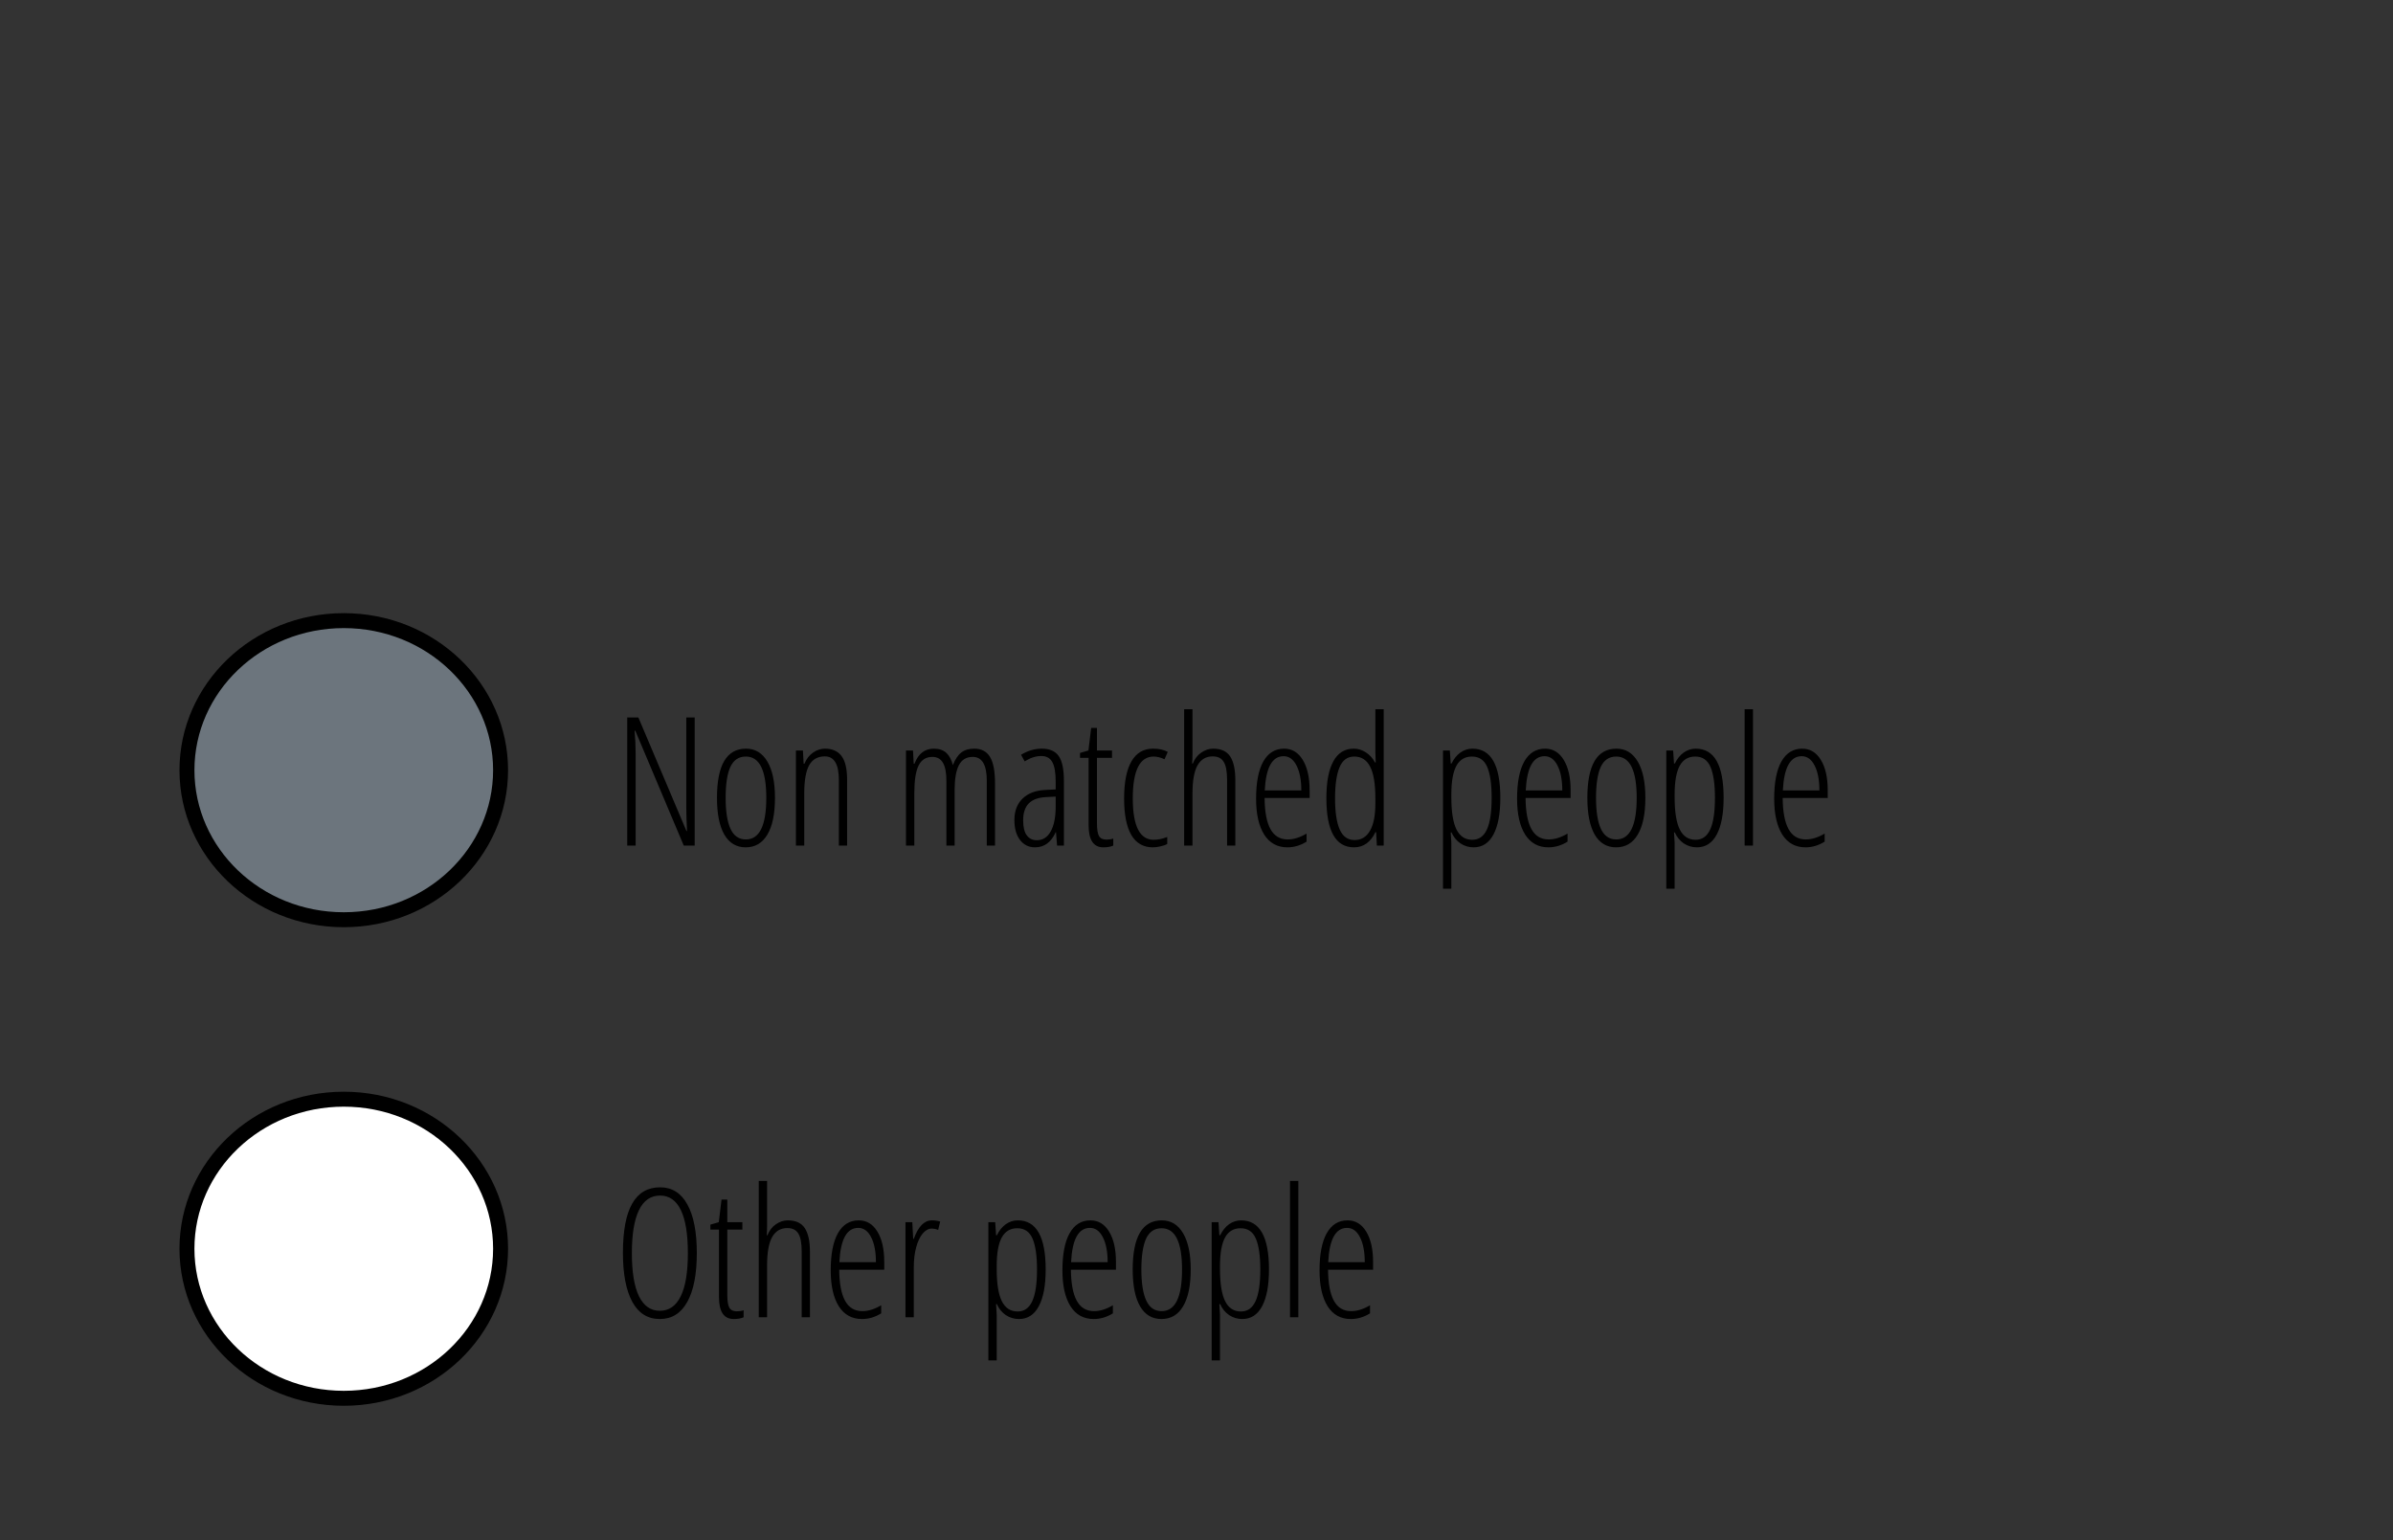 <svg width="160" height="103" viewBox="0 0 160 103" fill="none" xmlns="http://www.w3.org/2000/svg">
<rect x="0" y="0" width="160" height="103" fill="#333333" stroke="none"/>
<path d="M46.449 56.541H45.717L42.477 48.86H42.43C42.477 49.391 42.5 49.903 42.5 50.395V56.541H41.938V47.975H42.682L45.898 55.569H45.934C45.902 54.928 45.887 54.393 45.887 53.963V47.975H46.449V56.541ZM51.816 53.348C51.816 54.418 51.647 55.239 51.307 55.809C50.971 56.375 50.488 56.659 49.859 56.659C49.238 56.659 48.762 56.375 48.43 55.809C48.102 55.239 47.938 54.418 47.938 53.348C47.938 51.157 48.586 50.061 49.883 50.061C50.492 50.061 50.967 50.348 51.307 50.922C51.647 51.496 51.816 52.305 51.816 53.348ZM48.518 53.348C48.518 54.266 48.627 54.959 48.846 55.428C49.065 55.897 49.406 56.131 49.871 56.131C50.781 56.131 51.236 55.203 51.236 53.348C51.236 51.508 50.781 50.588 49.871 50.588C49.395 50.588 49.049 50.819 48.834 51.28C48.623 51.741 48.518 52.43 48.518 53.348ZM56.088 56.541V52.159C56.088 51.104 55.775 50.577 55.15 50.577C54.674 50.577 54.324 50.774 54.102 51.168C53.883 51.563 53.773 52.19 53.773 53.049V56.541H53.217V50.184H53.685L53.732 51.069H53.785C53.918 50.748 54.109 50.5 54.359 50.325C54.609 50.149 54.877 50.061 55.162 50.061C55.654 50.061 56.023 50.227 56.27 50.559C56.516 50.887 56.639 51.416 56.639 52.147V56.541H56.088ZM65.978 56.541V52.211C65.978 51.145 65.666 50.612 65.041 50.612C64.611 50.612 64.301 50.799 64.109 51.174C63.922 51.545 63.828 52.094 63.828 52.821V56.541H63.277V52.211C63.277 51.672 63.201 51.272 63.049 51.01C62.897 50.745 62.66 50.612 62.34 50.612C61.918 50.612 61.611 50.803 61.42 51.186C61.228 51.569 61.133 52.19 61.133 53.049V56.541H60.576V50.184H61.045L61.092 51.069H61.145C61.398 50.397 61.83 50.061 62.44 50.061C62.791 50.061 63.068 50.155 63.272 50.342C63.475 50.53 63.621 50.803 63.711 51.163C63.863 50.772 64.051 50.491 64.273 50.319C64.496 50.147 64.785 50.061 65.141 50.061C65.621 50.061 65.973 50.246 66.195 50.618C66.418 50.985 66.529 51.575 66.529 52.387V56.541H65.978ZM70.678 56.541L70.607 55.651H70.584C70.279 56.323 69.818 56.659 69.201 56.659C68.787 56.659 68.453 56.495 68.199 56.166C67.949 55.834 67.824 55.391 67.824 54.836C67.824 54.231 68.006 53.752 68.369 53.401C68.732 53.045 69.242 52.852 69.898 52.821L70.584 52.786V52.258C70.584 51.664 70.51 51.233 70.361 50.963C70.213 50.69 69.967 50.553 69.623 50.553C69.26 50.553 68.889 50.672 68.51 50.911L68.269 50.471C68.711 50.198 69.174 50.061 69.658 50.061C70.182 50.061 70.559 50.227 70.789 50.559C71.019 50.887 71.135 51.438 71.135 52.211V56.541H70.678ZM69.324 56.184C69.723 56.184 70.031 55.989 70.25 55.598C70.473 55.203 70.584 54.647 70.584 53.928V53.266L69.922 53.301C69.41 53.328 69.029 53.471 68.779 53.729C68.533 53.983 68.41 54.356 68.41 54.848C68.41 55.309 68.492 55.647 68.656 55.862C68.82 56.077 69.043 56.184 69.324 56.184ZM73.977 56.143C74.148 56.143 74.301 56.12 74.434 56.073V56.541C74.262 56.62 74.041 56.659 73.772 56.659C73.115 56.659 72.787 56.168 72.787 55.188V50.676H72.213V50.348L72.775 50.184L72.957 48.672H73.344V50.184H74.352V50.676H73.344V55.03C73.344 55.459 73.391 55.752 73.484 55.909C73.578 56.065 73.742 56.143 73.977 56.143ZM77.082 56.659C76.445 56.659 75.965 56.383 75.641 55.833C75.32 55.278 75.16 54.465 75.16 53.395C75.16 52.309 75.322 51.483 75.647 50.916C75.975 50.346 76.457 50.061 77.094 50.061C77.488 50.061 77.816 50.133 78.078 50.278L77.861 50.77C77.6 50.649 77.359 50.588 77.141 50.588C76.207 50.588 75.74 51.52 75.74 53.383C75.74 55.231 76.207 56.155 77.141 56.155C77.418 56.155 77.719 56.092 78.043 55.967V56.436C77.914 56.506 77.756 56.561 77.568 56.6C77.381 56.639 77.219 56.659 77.082 56.659ZM82.045 56.541V52.159C82.045 51.584 81.969 51.178 81.816 50.94C81.668 50.698 81.424 50.577 81.084 50.577C80.635 50.577 80.297 50.776 80.07 51.174C79.844 51.573 79.731 52.202 79.731 53.061V56.541H79.174V47.424H79.731V50.383C79.731 50.653 79.723 50.877 79.707 51.057H79.754C79.879 50.741 80.066 50.496 80.316 50.325C80.57 50.149 80.834 50.061 81.107 50.061C81.647 50.061 82.029 50.237 82.256 50.588C82.482 50.94 82.596 51.463 82.596 52.159V56.541H82.045ZM86.076 56.659C85.404 56.659 84.887 56.373 84.523 55.803C84.164 55.229 83.984 54.43 83.984 53.407C83.984 52.321 84.144 51.493 84.465 50.922C84.789 50.348 85.254 50.061 85.859 50.061C86.387 50.061 86.803 50.313 87.107 50.817C87.412 51.317 87.564 51.993 87.564 52.844V53.36H84.553C84.561 54.286 84.691 54.979 84.945 55.44C85.199 55.901 85.584 56.131 86.1 56.131C86.498 56.131 86.918 56 87.359 55.739V56.278C86.953 56.532 86.525 56.659 86.076 56.659ZM85.824 50.565C85.059 50.565 84.639 51.328 84.564 52.856H87.008C87.008 52.157 86.9 51.6 86.686 51.186C86.475 50.772 86.188 50.565 85.824 50.565ZM90.535 56.659C89.301 56.659 88.684 55.563 88.684 53.371C88.684 52.293 88.838 51.473 89.147 50.911C89.455 50.344 89.91 50.061 90.512 50.061C90.797 50.061 91.066 50.143 91.32 50.307C91.578 50.471 91.783 50.698 91.936 50.987H91.982L91.959 50.278V47.424H92.516V56.541H92.059L92.012 55.651H91.959C91.807 55.975 91.609 56.225 91.367 56.401C91.125 56.573 90.848 56.659 90.535 56.659ZM90.57 56.172C91.016 56.172 91.357 55.967 91.596 55.557C91.838 55.143 91.959 54.536 91.959 53.735V53.371C91.959 52.411 91.842 51.708 91.607 51.262C91.377 50.813 91.023 50.588 90.547 50.588C90.09 50.588 89.762 50.828 89.562 51.309C89.363 51.786 89.264 52.477 89.264 53.383C89.264 54.297 89.367 54.991 89.574 55.463C89.781 55.936 90.113 56.172 90.57 56.172ZM98.527 56.659C98.207 56.659 97.914 56.571 97.648 56.395C97.387 56.215 97.188 55.971 97.051 55.663H96.998L97.039 56.36V59.424H96.482V50.184H96.939L96.998 51.057H97.051C97.207 50.737 97.406 50.491 97.648 50.319C97.894 50.147 98.162 50.061 98.451 50.061C99.693 50.061 100.314 51.157 100.314 53.348C100.314 54.407 100.162 55.223 99.857 55.797C99.553 56.371 99.109 56.659 98.527 56.659ZM98.416 50.588C97.951 50.588 97.606 50.793 97.379 51.203C97.152 51.614 97.039 52.256 97.039 53.131V53.313C97.039 54.289 97.154 55.008 97.385 55.469C97.615 55.926 97.967 56.155 98.439 56.155C98.877 56.155 99.201 55.928 99.412 55.475C99.627 55.018 99.734 54.309 99.734 53.348C99.734 52.43 99.635 51.741 99.436 51.28C99.236 50.819 98.897 50.588 98.416 50.588ZM103.525 56.659C102.854 56.659 102.336 56.373 101.973 55.803C101.613 55.229 101.434 54.43 101.434 53.407C101.434 52.321 101.594 51.493 101.914 50.922C102.238 50.348 102.703 50.061 103.309 50.061C103.836 50.061 104.252 50.313 104.557 50.817C104.861 51.317 105.014 51.993 105.014 52.844V53.36H102.002C102.01 54.286 102.141 54.979 102.395 55.44C102.648 55.901 103.033 56.131 103.549 56.131C103.947 56.131 104.367 56 104.809 55.739V56.278C104.402 56.532 103.975 56.659 103.525 56.659ZM103.273 50.565C102.508 50.565 102.088 51.328 102.014 52.856H104.457C104.457 52.157 104.35 51.6 104.135 51.186C103.924 50.772 103.637 50.565 103.273 50.565ZM110.012 53.348C110.012 54.418 109.842 55.239 109.502 55.809C109.166 56.375 108.684 56.659 108.055 56.659C107.434 56.659 106.957 56.375 106.625 55.809C106.297 55.239 106.133 54.418 106.133 53.348C106.133 51.157 106.781 50.061 108.078 50.061C108.688 50.061 109.162 50.348 109.502 50.922C109.842 51.496 110.012 52.305 110.012 53.348ZM106.713 53.348C106.713 54.266 106.822 54.959 107.041 55.428C107.26 55.897 107.602 56.131 108.066 56.131C108.977 56.131 109.432 55.203 109.432 53.348C109.432 51.508 108.977 50.588 108.066 50.588C107.59 50.588 107.244 50.819 107.029 51.28C106.818 51.741 106.713 52.43 106.713 53.348ZM113.457 56.659C113.137 56.659 112.844 56.571 112.578 56.395C112.316 56.215 112.117 55.971 111.98 55.663H111.928L111.969 56.36V59.424H111.412V50.184H111.869L111.928 51.057H111.98C112.137 50.737 112.336 50.491 112.578 50.319C112.824 50.147 113.092 50.061 113.381 50.061C114.623 50.061 115.244 51.157 115.244 53.348C115.244 54.407 115.092 55.223 114.787 55.797C114.482 56.371 114.039 56.659 113.457 56.659ZM113.346 50.588C112.881 50.588 112.535 50.793 112.309 51.203C112.082 51.614 111.969 52.256 111.969 53.131V53.313C111.969 54.289 112.084 55.008 112.314 55.469C112.545 55.926 112.896 56.155 113.369 56.155C113.807 56.155 114.131 55.928 114.342 55.475C114.557 55.018 114.664 54.309 114.664 53.348C114.664 52.43 114.564 51.741 114.365 51.28C114.166 50.819 113.826 50.588 113.346 50.588ZM117.207 56.541H116.65V47.424H117.207V56.541ZM120.717 56.659C120.045 56.659 119.527 56.373 119.164 55.803C118.805 55.229 118.625 54.43 118.625 53.407C118.625 52.321 118.785 51.493 119.105 50.922C119.43 50.348 119.895 50.061 120.5 50.061C121.027 50.061 121.443 50.313 121.748 50.817C122.053 51.317 122.205 51.993 122.205 52.844V53.36H119.193C119.201 54.286 119.332 54.979 119.586 55.44C119.84 55.901 120.225 56.131 120.74 56.131C121.139 56.131 121.559 56 122 55.739V56.278C121.594 56.532 121.166 56.659 120.717 56.659ZM120.465 50.565C119.699 50.565 119.279 51.328 119.205 52.856H121.648C121.648 52.157 121.541 51.6 121.326 51.186C121.115 50.772 120.828 50.565 120.465 50.565Z" fill="black"/>
<path d="M46.59 83.788C46.59 85.206 46.377 86.296 45.951 87.058C45.529 87.819 44.918 88.2 44.117 88.2C43.309 88.2 42.695 87.817 42.277 87.052C41.859 86.282 41.65 85.19 41.65 83.776C41.65 82.3 41.857 81.2 42.272 80.477C42.685 79.755 43.307 79.393 44.135 79.393C44.932 79.393 45.539 79.774 45.957 80.536C46.379 81.294 46.59 82.378 46.59 83.788ZM42.248 83.788C42.248 85.061 42.406 86.024 42.723 86.677C43.043 87.325 43.508 87.649 44.117 87.649C44.73 87.649 45.195 87.327 45.512 86.683C45.832 86.038 45.992 85.073 45.992 83.788C45.992 82.518 45.836 81.561 45.523 80.917C45.211 80.268 44.748 79.944 44.135 79.944C43.506 79.944 43.033 80.272 42.717 80.929C42.404 81.581 42.248 82.534 42.248 83.788ZM49.262 87.684C49.434 87.684 49.586 87.661 49.719 87.614V88.083C49.547 88.161 49.326 88.2 49.057 88.2C48.4 88.2 48.072 87.71 48.072 86.729V82.218H47.498V81.889L48.06 81.725L48.242 80.214H48.629V81.725H49.637V82.218H48.629V86.571C48.629 87.001 48.676 87.294 48.77 87.45C48.863 87.606 49.027 87.684 49.262 87.684ZM53.603 88.083V83.7C53.603 83.126 53.527 82.72 53.375 82.481C53.227 82.239 52.982 82.118 52.643 82.118C52.193 82.118 51.855 82.317 51.629 82.716C51.402 83.114 51.289 83.743 51.289 84.602V88.083H50.732V78.966H51.289V81.925C51.289 82.194 51.281 82.419 51.266 82.599H51.312C51.438 82.282 51.625 82.038 51.875 81.866C52.129 81.69 52.393 81.602 52.666 81.602C53.205 81.602 53.588 81.778 53.815 82.13C54.041 82.481 54.154 83.005 54.154 83.7V88.083H53.603ZM57.635 88.2C56.963 88.2 56.445 87.915 56.082 87.345C55.723 86.77 55.543 85.972 55.543 84.948C55.543 83.862 55.703 83.034 56.023 82.464C56.348 81.889 56.812 81.602 57.418 81.602C57.945 81.602 58.361 81.854 58.666 82.358C58.971 82.858 59.123 83.534 59.123 84.386V84.901H56.111C56.119 85.827 56.25 86.52 56.504 86.981C56.758 87.442 57.143 87.673 57.658 87.673C58.057 87.673 58.477 87.542 58.918 87.28V87.819C58.512 88.073 58.084 88.2 57.635 88.2ZM57.383 82.106C56.617 82.106 56.197 82.87 56.123 84.397H58.566C58.566 83.698 58.459 83.141 58.244 82.727C58.033 82.313 57.746 82.106 57.383 82.106ZM62.305 81.602C62.504 81.602 62.69 81.63 62.861 81.684L62.727 82.241C62.586 82.183 62.441 82.153 62.293 82.153C62.078 82.153 61.877 82.264 61.69 82.487C61.506 82.706 61.361 83.013 61.256 83.407C61.15 83.802 61.098 84.237 61.098 84.714V88.083H60.541V81.725H60.998L61.057 82.839H61.098C61.395 82.014 61.797 81.602 62.305 81.602ZM68.129 88.2C67.809 88.2 67.516 88.112 67.25 87.936C66.988 87.757 66.789 87.513 66.652 87.204H66.6L66.641 87.901V90.966H66.084V81.725H66.541L66.6 82.599H66.652C66.809 82.278 67.008 82.032 67.25 81.86C67.496 81.688 67.764 81.602 68.053 81.602C69.295 81.602 69.916 82.698 69.916 84.889C69.916 85.948 69.764 86.764 69.459 87.339C69.154 87.913 68.711 88.2 68.129 88.2ZM68.018 82.13C67.553 82.13 67.207 82.335 66.981 82.745C66.754 83.155 66.641 83.798 66.641 84.673V84.854C66.641 85.831 66.756 86.55 66.986 87.011C67.217 87.468 67.568 87.696 68.041 87.696C68.478 87.696 68.803 87.47 69.014 87.016C69.228 86.559 69.336 85.85 69.336 84.889C69.336 83.972 69.236 83.282 69.037 82.821C68.838 82.36 68.498 82.13 68.018 82.13ZM73.127 88.2C72.455 88.2 71.938 87.915 71.574 87.345C71.215 86.77 71.035 85.972 71.035 84.948C71.035 83.862 71.195 83.034 71.516 82.464C71.84 81.889 72.305 81.602 72.91 81.602C73.438 81.602 73.853 81.854 74.158 82.358C74.463 82.858 74.615 83.534 74.615 84.386V84.901H71.603C71.611 85.827 71.742 86.52 71.996 86.981C72.25 87.442 72.635 87.673 73.15 87.673C73.549 87.673 73.969 87.542 74.41 87.28V87.819C74.004 88.073 73.576 88.2 73.127 88.2ZM72.875 82.106C72.109 82.106 71.689 82.87 71.615 84.397H74.059C74.059 83.698 73.951 83.141 73.736 82.727C73.525 82.313 73.238 82.106 72.875 82.106ZM79.613 84.889C79.613 85.96 79.443 86.78 79.103 87.35C78.768 87.917 78.285 88.2 77.656 88.2C77.035 88.2 76.559 87.917 76.227 87.35C75.898 86.78 75.734 85.96 75.734 84.889C75.734 82.698 76.383 81.602 77.68 81.602C78.289 81.602 78.764 81.889 79.103 82.464C79.443 83.038 79.613 83.847 79.613 84.889ZM76.314 84.889C76.314 85.808 76.424 86.501 76.643 86.97C76.861 87.438 77.203 87.673 77.668 87.673C78.578 87.673 79.033 86.745 79.033 84.889C79.033 83.05 78.578 82.13 77.668 82.13C77.191 82.13 76.846 82.36 76.631 82.821C76.42 83.282 76.314 83.972 76.314 84.889ZM83.059 88.2C82.738 88.2 82.445 88.112 82.18 87.936C81.918 87.757 81.719 87.513 81.582 87.204H81.529L81.57 87.901V90.966H81.014V81.725H81.471L81.529 82.599H81.582C81.738 82.278 81.938 82.032 82.18 81.86C82.426 81.688 82.693 81.602 82.982 81.602C84.225 81.602 84.846 82.698 84.846 84.889C84.846 85.948 84.693 86.764 84.389 87.339C84.084 87.913 83.641 88.2 83.059 88.2ZM82.947 82.13C82.482 82.13 82.137 82.335 81.91 82.745C81.684 83.155 81.57 83.798 81.57 84.673V84.854C81.57 85.831 81.686 86.55 81.916 87.011C82.147 87.468 82.498 87.696 82.971 87.696C83.408 87.696 83.732 87.47 83.943 87.016C84.158 86.559 84.266 85.85 84.266 84.889C84.266 83.972 84.166 83.282 83.967 82.821C83.768 82.36 83.428 82.13 82.947 82.13ZM86.809 88.083H86.252V78.966H86.809V88.083ZM90.318 88.2C89.647 88.2 89.129 87.915 88.766 87.345C88.406 86.77 88.227 85.972 88.227 84.948C88.227 83.862 88.387 83.034 88.707 82.464C89.031 81.889 89.496 81.602 90.102 81.602C90.629 81.602 91.045 81.854 91.35 82.358C91.654 82.858 91.807 83.534 91.807 84.386V84.901H88.795C88.803 85.827 88.934 86.52 89.188 86.981C89.441 87.442 89.826 87.673 90.342 87.673C90.74 87.673 91.16 87.542 91.602 87.28V87.819C91.195 88.073 90.768 88.2 90.318 88.2ZM90.066 82.106C89.301 82.106 88.881 82.87 88.807 84.397H91.25C91.25 83.698 91.143 83.141 90.928 82.727C90.717 82.313 90.43 82.106 90.066 82.106Z" fill="black"/>
<path d="M33.47 51.5C33.47 57.002 28.797 61.5 22.985 61.5C17.173 61.5 12.5 57.002 12.5 51.5C12.5 45.998 17.173 41.5 22.985 41.5C28.797 41.5 33.47 45.998 33.47 51.5Z" fill="#6C757D" stroke="black"/>
<path d="M33.47 83.5C33.47 89.002 28.797 93.5 22.985 93.5C17.173 93.5 12.5 89.002 12.5 83.5C12.5 77.998 17.173 73.5 22.985 73.5C28.797 73.5 33.47 77.998 33.47 83.5Z" fill="white" stroke="black"/>
</svg>
